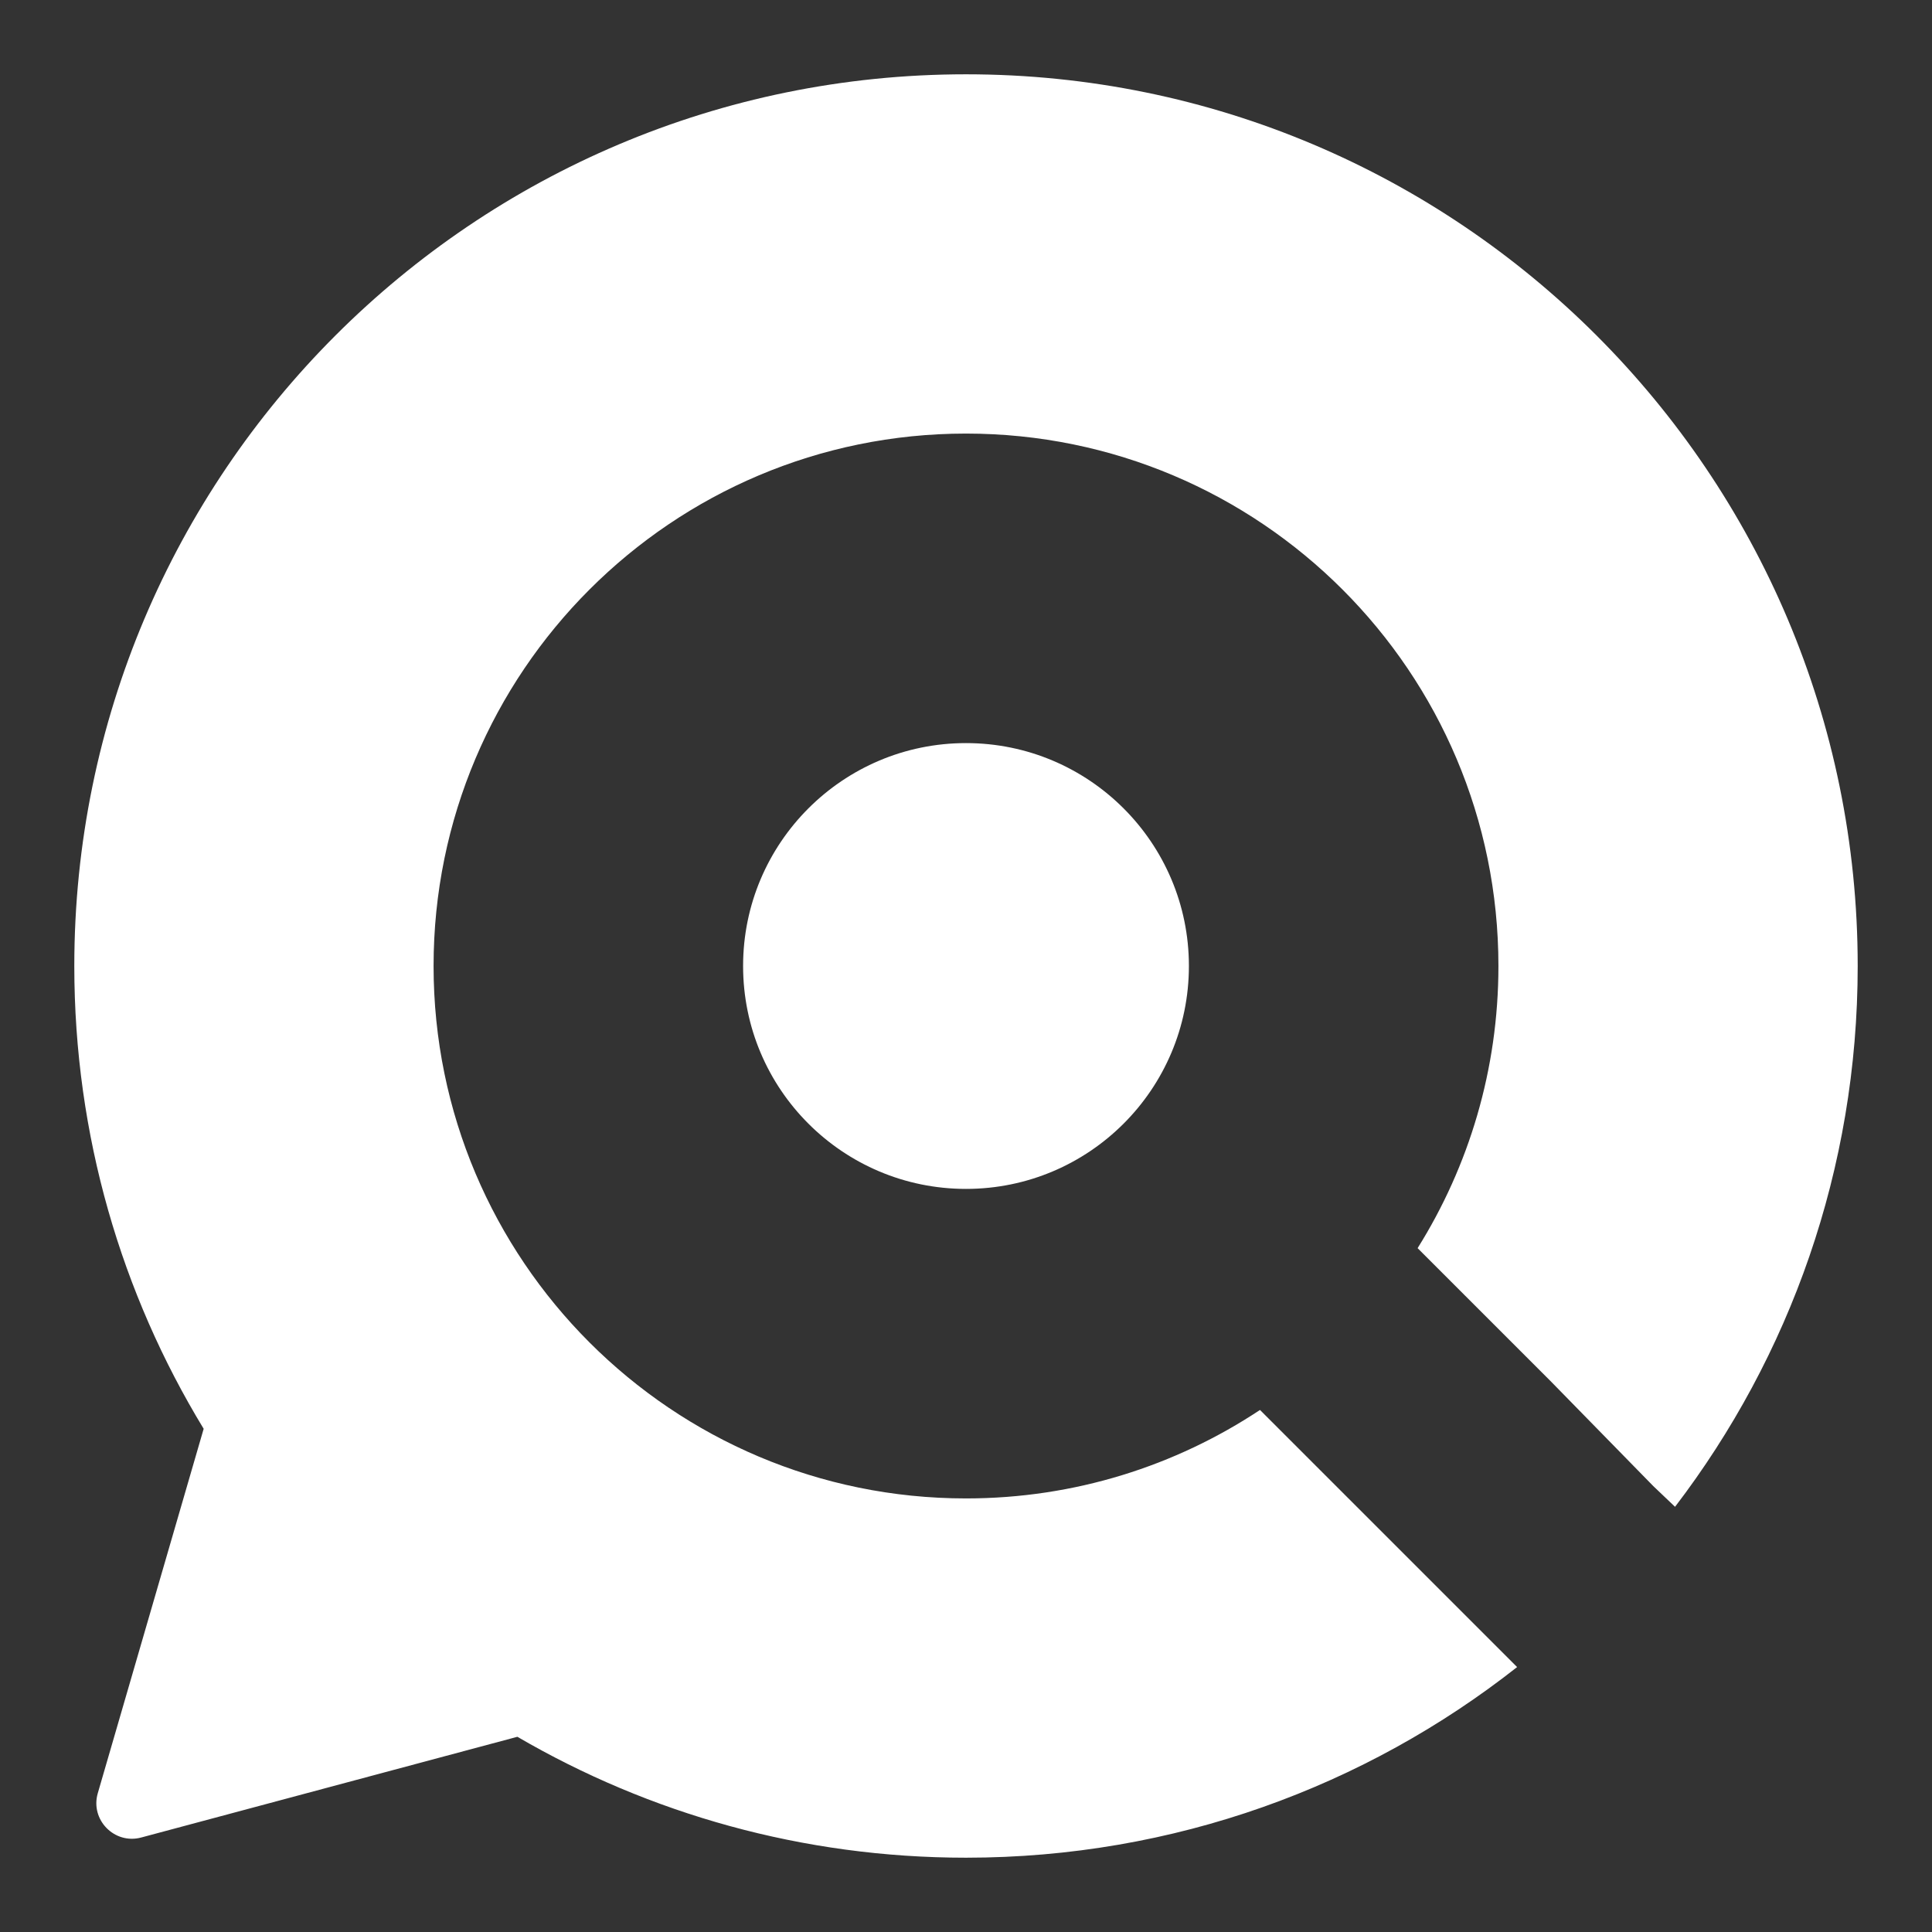 <svg width="24" height="24" viewBox="0 0 24 24" fill="none" xmlns="http://www.w3.org/2000/svg">
<rect x="0" y="0" width="24" height="24" fill="#333333" stroke="none"/>
<g clip-path="url(#clip0_13762_95920)">
<g clip-path="url(#clip1_13762_95920)">
<path d="M23.077 12C23.077 14.526 22.232 16.854 20.808 18.718L20.538 18.461L19.271 17.166L17.61 15.505C18.246 14.489 18.614 13.287 18.614 12C18.614 8.347 15.653 5.386 12 5.386C8.347 5.386 5.386 8.347 5.386 12C5.386 15.652 8.347 18.614 12 18.614C13.35 18.614 14.605 18.209 15.652 17.515L18.846 20.709C16.962 22.192 14.584 23.077 12 23.077C9.968 23.077 8.064 22.529 6.427 21.575L1.755 22.826C1.422 22.916 1.118 22.606 1.215 22.275L2.53 17.749C1.51 16.073 0.923 14.105 0.923 12C0.923 5.882 5.882 0.923 12 0.923C18.118 0.923 23.077 5.882 23.077 12Z" fill="white"/>
<path d="M14.769 12C14.769 13.53 13.529 14.769 12 14.769C10.471 14.769 9.231 13.53 9.231 12C9.231 10.471 10.471 9.231 12 9.231C13.529 9.231 14.769 10.471 14.769 12Z" fill="white"/>
</g>
</g>
<defs>
<clipPath id="clip0_13762_95920">
<rect width="24" height="24" fill="white"/>
</clipPath>
<clipPath id="clip1_13762_95920">
<rect width="24" height="24" fill="white"/>
</clipPath>
</defs>
</svg>
